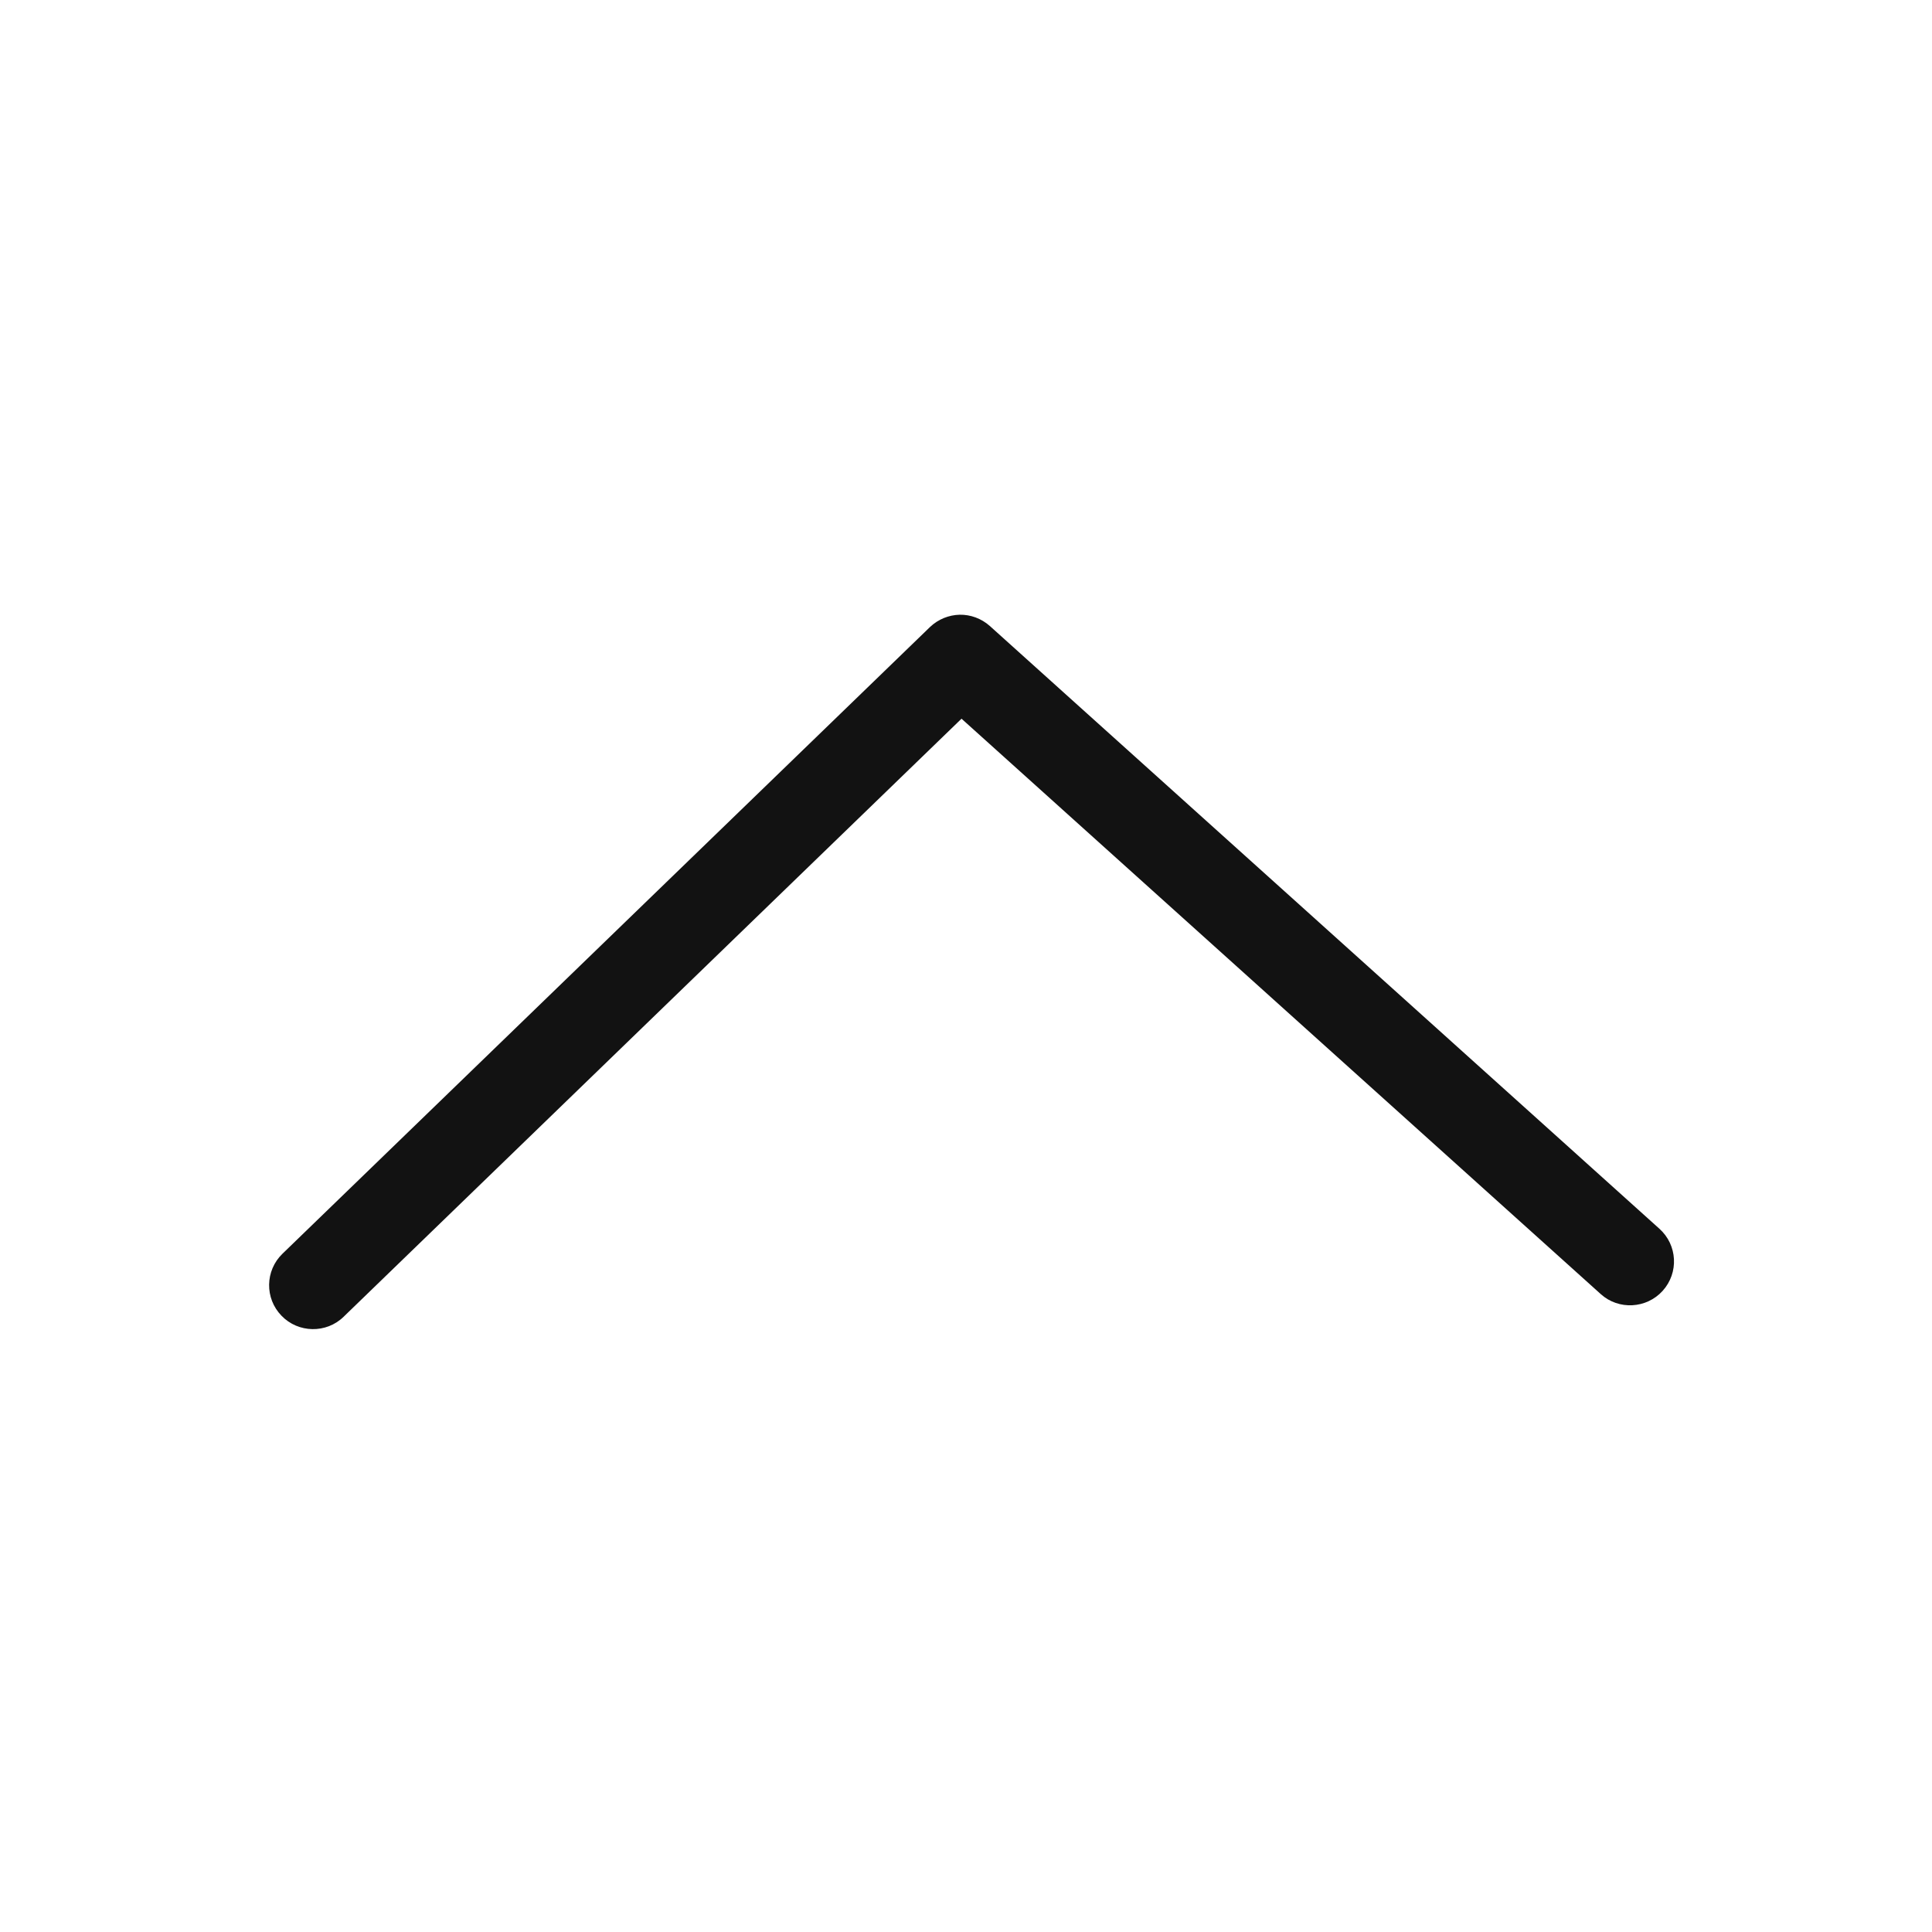 <svg width="22" height="22" viewBox="0 0 22 22" fill="none" xmlns="http://www.w3.org/2000/svg">
<path fill-rule="evenodd" clip-rule="evenodd" d="M10.928 7C11.05 6.998 11.173 7.041 11.271 7.128L18.896 13.992C19.102 14.177 19.119 14.493 18.933 14.699C18.749 14.903 18.431 14.92 18.228 14.736L10.949 8.184L3.912 14.995C3.716 15.186 3.397 15.181 3.206 14.983C3.013 14.785 3.018 14.468 3.217 14.276L10.589 7.141C10.684 7.05 10.806 7.003 10.928 7Z" fill="#121212"/>
</svg>
